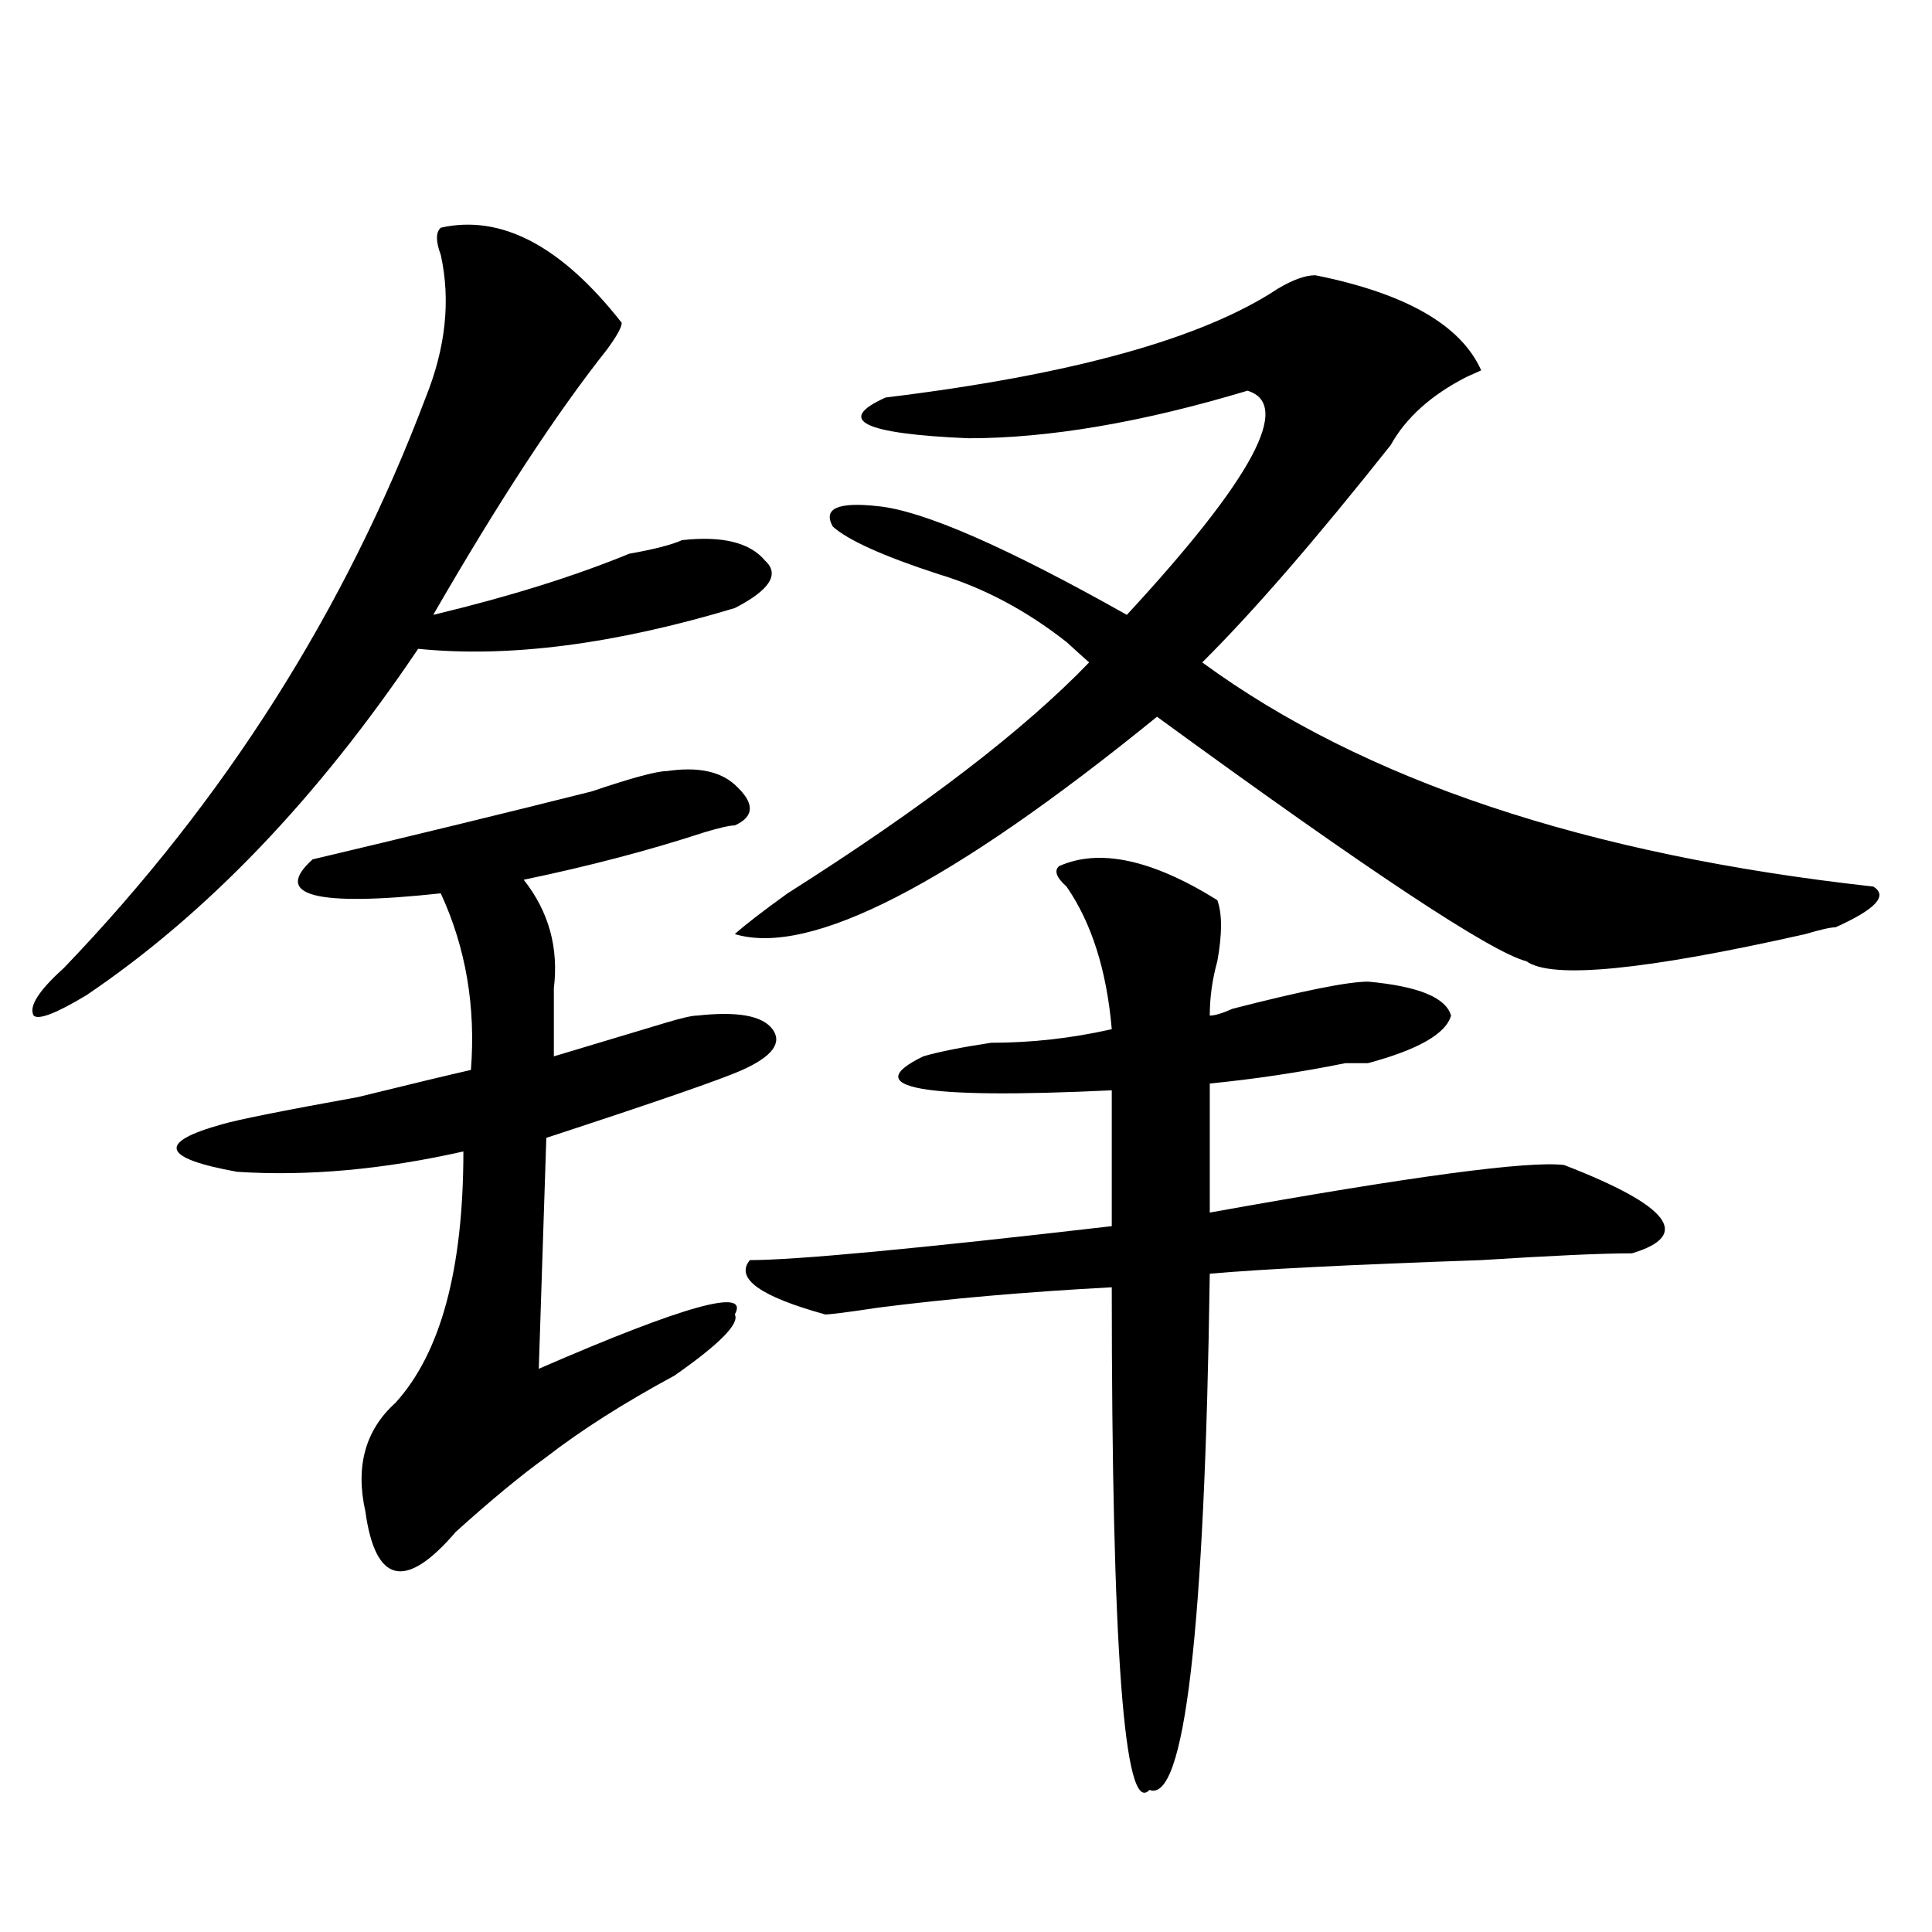 <?xml version="1.0" encoding="utf-8"?>
<!-- Generator: Adobe Illustrator 16.0.0, SVG Export Plug-In . SVG Version: 6.00 Build 0)  -->
<!DOCTYPE svg PUBLIC "-//W3C//DTD SVG 1.1//EN" "http://www.w3.org/Graphics/SVG/1.1/DTD/svg11.dtd">
<svg version="1.1" id="图层_1" xmlns="http://www.w3.org/2000/svg" xmlns:xlink="http://www.w3.org/1999/xlink" x="0px" y="0px"
	 width="1000px" height="1000px" viewBox="0 0 1000 1000" enable-background="new 0 0 1000 1000" xml:space="preserve">
<path d="M228.141,117.859c31.219-7.031,62.438,9.394,93.656,49.219c0,2.362-2.622,7.031-7.805,14.063
	c-26.036,32.849-55.975,78.552-89.754,137.109c39.023-9.339,72.803-19.886,101.461-31.641c12.987-2.308,22.072-4.669,27.316-7.031
	c20.792-2.308,35.121,1.208,42.926,10.547c7.805,7.031,2.561,15.271-15.609,24.609c-62.438,18.786-117.07,25.817-163.898,21.094
	C164.361,413.172,107.168,472.938,44.73,515.125c-15.609,9.394-24.756,12.909-27.316,10.547
	c-2.622-4.669,2.561-12.854,15.609-24.609c83.229-86.683,145.667-185.12,187.313-295.313c10.365-25.763,12.987-50.372,7.805-73.828
	C225.519,124.891,225.519,120.222,228.141,117.859z M345.211,399.109c15.609-2.308,27.316,0,35.121,7.031
	c10.365,9.394,10.365,16.425,0,21.094c-2.622,0-7.805,1.208-15.609,3.516c-28.658,9.394-59.877,17.578-93.656,24.609
	c12.987,16.425,18.17,35.156,15.609,56.25c0,14.063,0,25.817,0,35.156c15.609-4.669,35.121-10.547,58.535-17.578
	c7.805-2.308,12.987-3.516,15.609-3.516c20.792-2.308,33.779,0,39.023,7.031c5.183,7.031,0,14.063-15.609,21.094
	c-10.427,4.724-44.268,16.425-101.461,35.156l-3.902,119.531c75.425-32.794,109.266-42.188,101.461-28.125
	c2.561,4.724-7.805,15.271-31.219,31.641c-26.036,14.063-48.17,28.125-66.34,42.188c-13.049,9.394-28.658,22.302-46.828,38.672
	c-26.036,30.432-41.646,26.916-46.828-10.547c-5.244-23.401,0-42.188,15.609-56.25c23.414-25.763,35.121-69.104,35.121-130.078
	c-41.646,9.394-80.669,12.909-117.07,10.547c-39.023-7.031-41.646-15.216-7.805-24.609c7.805-2.308,31.219-7.031,70.242-14.063
	c28.597-7.031,48.108-11.7,58.535-14.063c2.561-32.794-2.622-63.281-15.609-91.406c-65.06,7.031-87.193,1.208-66.34-17.578
	c49.389-11.7,97.559-23.401,144.387-35.156C326.979,402.625,339.967,399.109,345.211,399.109z M680.813,142.469
	c46.828,9.394,75.425,25.817,85.852,49.219l-7.805,3.516c-18.231,9.394-31.219,21.094-39.023,35.156
	c-39.023,49.219-71.584,86.737-97.559,112.5c83.229,60.974,199.02,99.646,347.309,116.016c7.805,4.724,1.28,11.755-19.512,21.094
	c-2.622,0-7.805,1.208-15.609,3.516c-83.291,18.786-131.399,23.456-144.387,14.063c-18.231-4.669-81.949-46.856-191.215-126.563
	c-106.705,86.737-179.508,124.255-218.531,112.5c5.183-4.669,14.268-11.7,27.316-21.094
	c70.242-44.495,122.253-84.375,156.094-119.531c-2.622-2.308-6.524-5.823-11.707-10.547c-20.854-16.37-42.926-28.125-66.34-35.156
	c-28.658-9.339-46.828-17.578-54.633-24.609c-5.244-9.339,2.561-12.854,23.414-10.547c23.414,2.362,66.34,21.094,128.777,56.25
	c64.998-70.313,85.852-108.984,62.438-116.016c-54.633,16.425-102.803,24.609-144.387,24.609
	c-54.633-2.308-68.962-9.339-42.926-21.094c96.217-11.7,163.898-30.433,202.922-56.25
	C669.105,144.831,675.568,142.469,680.813,142.469z M548.133,448.328c20.792-9.339,48.108-3.516,81.949,17.578
	c2.561,7.031,2.561,17.578,0,31.641c-2.622,9.394-3.902,18.786-3.902,28.125c2.561,0,6.463-1.153,11.707-3.516
	c36.401-9.339,59.815-14.063,70.242-14.063c25.975,2.362,40.304,8.239,42.926,17.578c-2.622,9.394-16.951,17.578-42.926,24.609
	c-2.622,0-6.524,0-11.707,0c-23.414,4.724-46.828,8.239-70.242,10.547v66.797c104.021-18.731,165.179-26.917,183.41-24.609
	c54.633,21.094,66.34,36.364,35.121,45.703c-15.609,0-41.646,1.208-78.047,3.516c-67.682,2.362-114.51,4.724-140.484,7.031
	c-2.622,185.119-13.049,274.219-31.219,267.188c-13.049,14.063-19.512-72.675-19.512-260.156
	c-44.268,2.362-84.571,5.878-120.973,10.547c-15.609,2.362-24.756,3.516-27.316,3.516c-33.841-9.339-46.828-18.731-39.023-28.125
	c23.414,0,85.852-5.823,187.313-17.578v-70.313c-98.9,4.724-131.399-1.153-97.559-17.578c7.805-2.308,19.512-4.669,35.121-7.031
	c20.792,0,41.584-2.308,62.438-7.031c-2.622-30.433-10.427-55.042-23.414-73.828C546.791,454.206,545.511,450.69,548.133,448.328z"
	/>
</svg>
